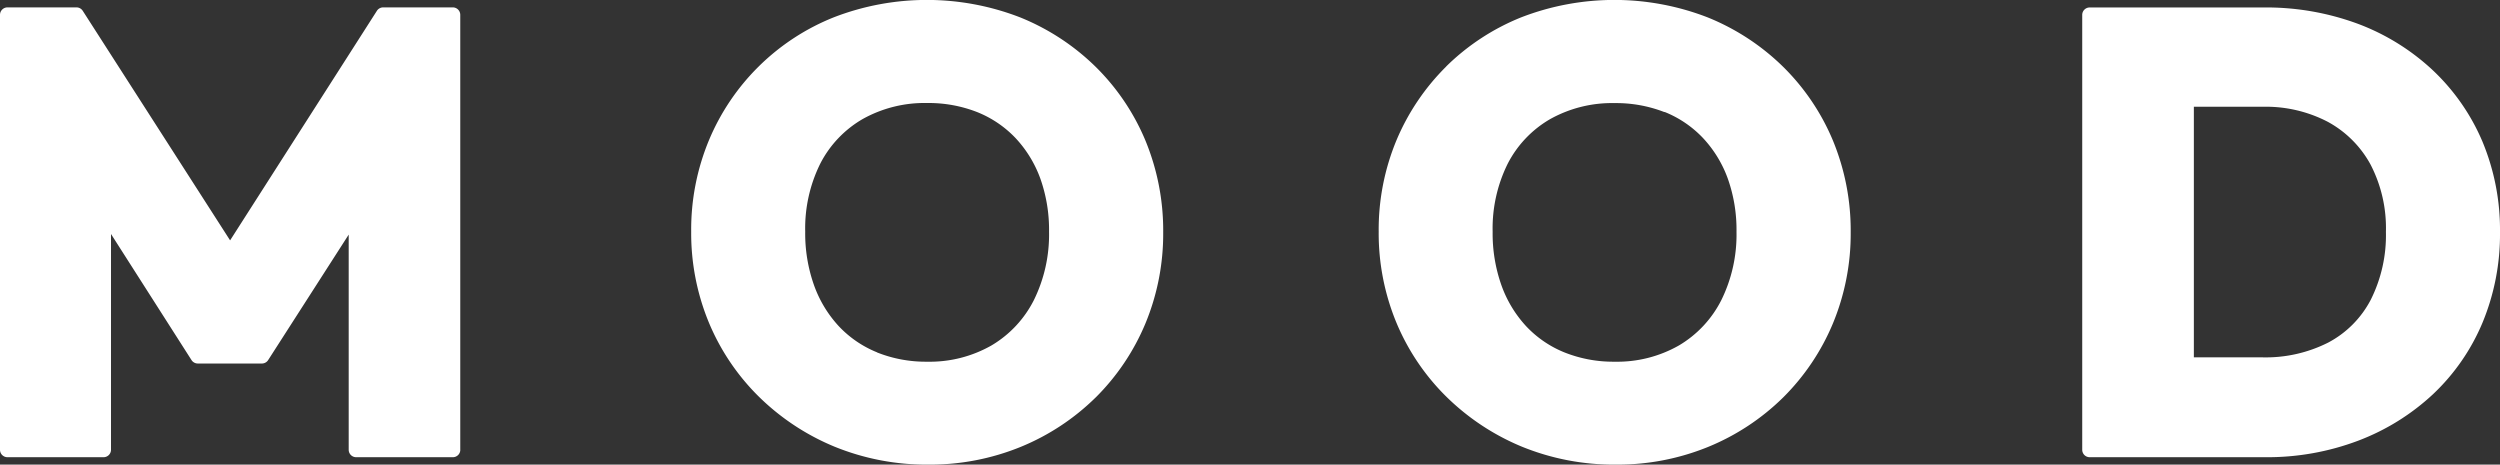 <?xml version="1.0" encoding="UTF-8"?>
<svg xmlns="http://www.w3.org/2000/svg" xmlns:xlink="http://www.w3.org/1999/xlink" width="172.185" height="32" viewBox="0 0 172.185 32">
  <rect x="0" y="0" width="172.185" height="32" fill="#333333" stroke="none"/>
  <defs>
    <style>.a{fill:#fff;}.b{clip-path:url(#a);}</style>
    <clipPath id="a">
      <rect class="a" width="172.185" height="32"></rect>
    </clipPath>
  </defs>
  <g class="b">
    <path class="a" d="M31.7,30.977V1.023A.513.513,0,0,0,31.19.509h-4.8a.512.512,0,0,0-.432.237L15.848,16.555,5.7.746A.514.514,0,0,0,5.265.509H.513A.513.513,0,0,0,0,1.023V30.977a.513.513,0,0,0,.513.513H7.132a.513.513,0,0,0,.513-.513V16.116L13.19,24.8a.516.516,0,0,0,.433.237h4.414a.512.512,0,0,0,.432-.237l5.547-8.641V30.977a.513.513,0,0,0,.513.513H31.19a.513.513,0,0,0,.513-.513M143.411,1.023V30.977a.513.513,0,0,0,.513.513h12.092a17.72,17.72,0,0,0,6.4-1.137,15.7,15.7,0,0,0,5.153-3.2,14.424,14.424,0,0,0,3.41-4.925A15.9,15.9,0,0,0,172.185,16a15.838,15.838,0,0,0-1.208-6.247,14.554,14.554,0,0,0-3.43-4.924,15.516,15.516,0,0,0-5.177-3.2,18.19,18.19,0,0,0-6.44-1.115H143.924a.513.513,0,0,0-.513.513m12.436,6.326a9.236,9.236,0,0,1,4.483,1.04,7.337,7.337,0,0,1,2.938,2.938,9.5,9.5,0,0,1,1.06,4.631,9.917,9.917,0,0,1-1.043,4.681,6.984,6.984,0,0,1-2.927,2.949,9.526,9.526,0,0,1-4.511,1.021H151.1V7.349ZM99.606,4.582a15.724,15.724,0,0,0-3.42,5.065,16.037,16.037,0,0,0-1.23,6.311,16.093,16.093,0,0,0,1.229,6.287,15.568,15.568,0,0,0,3.465,5.11,16.289,16.289,0,0,0,5.191,3.418A16.781,16.781,0,0,0,111.294,32a16.549,16.549,0,0,0,6.37-1.227,15.965,15.965,0,0,0,5.15-3.4,15.689,15.689,0,0,0,3.422-5.087A16.13,16.13,0,0,0,127.465,16a16.237,16.237,0,0,0-1.228-6.33,15.531,15.531,0,0,0-3.445-5.089A15.933,15.933,0,0,0,117.619,1.2a17.768,17.768,0,0,0-12.861,0,15.685,15.685,0,0,0-5.153,3.377m15.04,3.132A7.467,7.467,0,0,1,117.286,9.5,8.132,8.132,0,0,1,119,12.3a10.542,10.542,0,0,1,.6,3.662,10.2,10.2,0,0,1-1.045,4.708,7.6,7.6,0,0,1-2.923,3.124,8.6,8.6,0,0,1-4.428,1.118,9.065,9.065,0,0,1-3.454-.64,7.436,7.436,0,0,1-2.641-1.807,8.215,8.215,0,0,1-1.7-2.818,10.667,10.667,0,0,1-.605-3.684,10.027,10.027,0,0,1,1.044-4.7,7.518,7.518,0,0,1,2.921-3.062,8.73,8.73,0,0,1,4.432-1.1,9.167,9.167,0,0,1,3.435.62M75.464,27.375a15.686,15.686,0,0,0,3.422-5.087A16.13,16.13,0,0,0,80.114,16a16.237,16.237,0,0,0-1.228-6.33,15.524,15.524,0,0,0-3.445-5.089A15.932,15.932,0,0,0,70.269,1.2a17.768,17.768,0,0,0-12.861,0,15.575,15.575,0,0,0-8.573,8.442,16.037,16.037,0,0,0-1.23,6.311,16.093,16.093,0,0,0,1.228,6.287,15.574,15.574,0,0,0,3.464,5.11,16.292,16.292,0,0,0,5.191,3.418A16.781,16.781,0,0,0,63.944,32a16.549,16.549,0,0,0,6.37-1.227,15.967,15.967,0,0,0,5.15-3.4M60.405,24.266a7.439,7.439,0,0,1-2.641-1.807,8.214,8.214,0,0,1-1.7-2.818,10.662,10.662,0,0,1-.606-3.684,10.025,10.025,0,0,1,1.044-4.7,7.516,7.516,0,0,1,2.92-3.062,8.73,8.73,0,0,1,4.432-1.1,9.164,9.164,0,0,1,3.435.62A7.47,7.47,0,0,1,69.936,9.5,8.135,8.135,0,0,1,71.652,12.3a10.547,10.547,0,0,1,.6,3.662,10.2,10.2,0,0,1-1.045,4.708,7.6,7.6,0,0,1-2.923,3.124,8.6,8.6,0,0,1-4.428,1.118,9.067,9.067,0,0,1-3.454-.64"></path>
  </g>
</svg>

